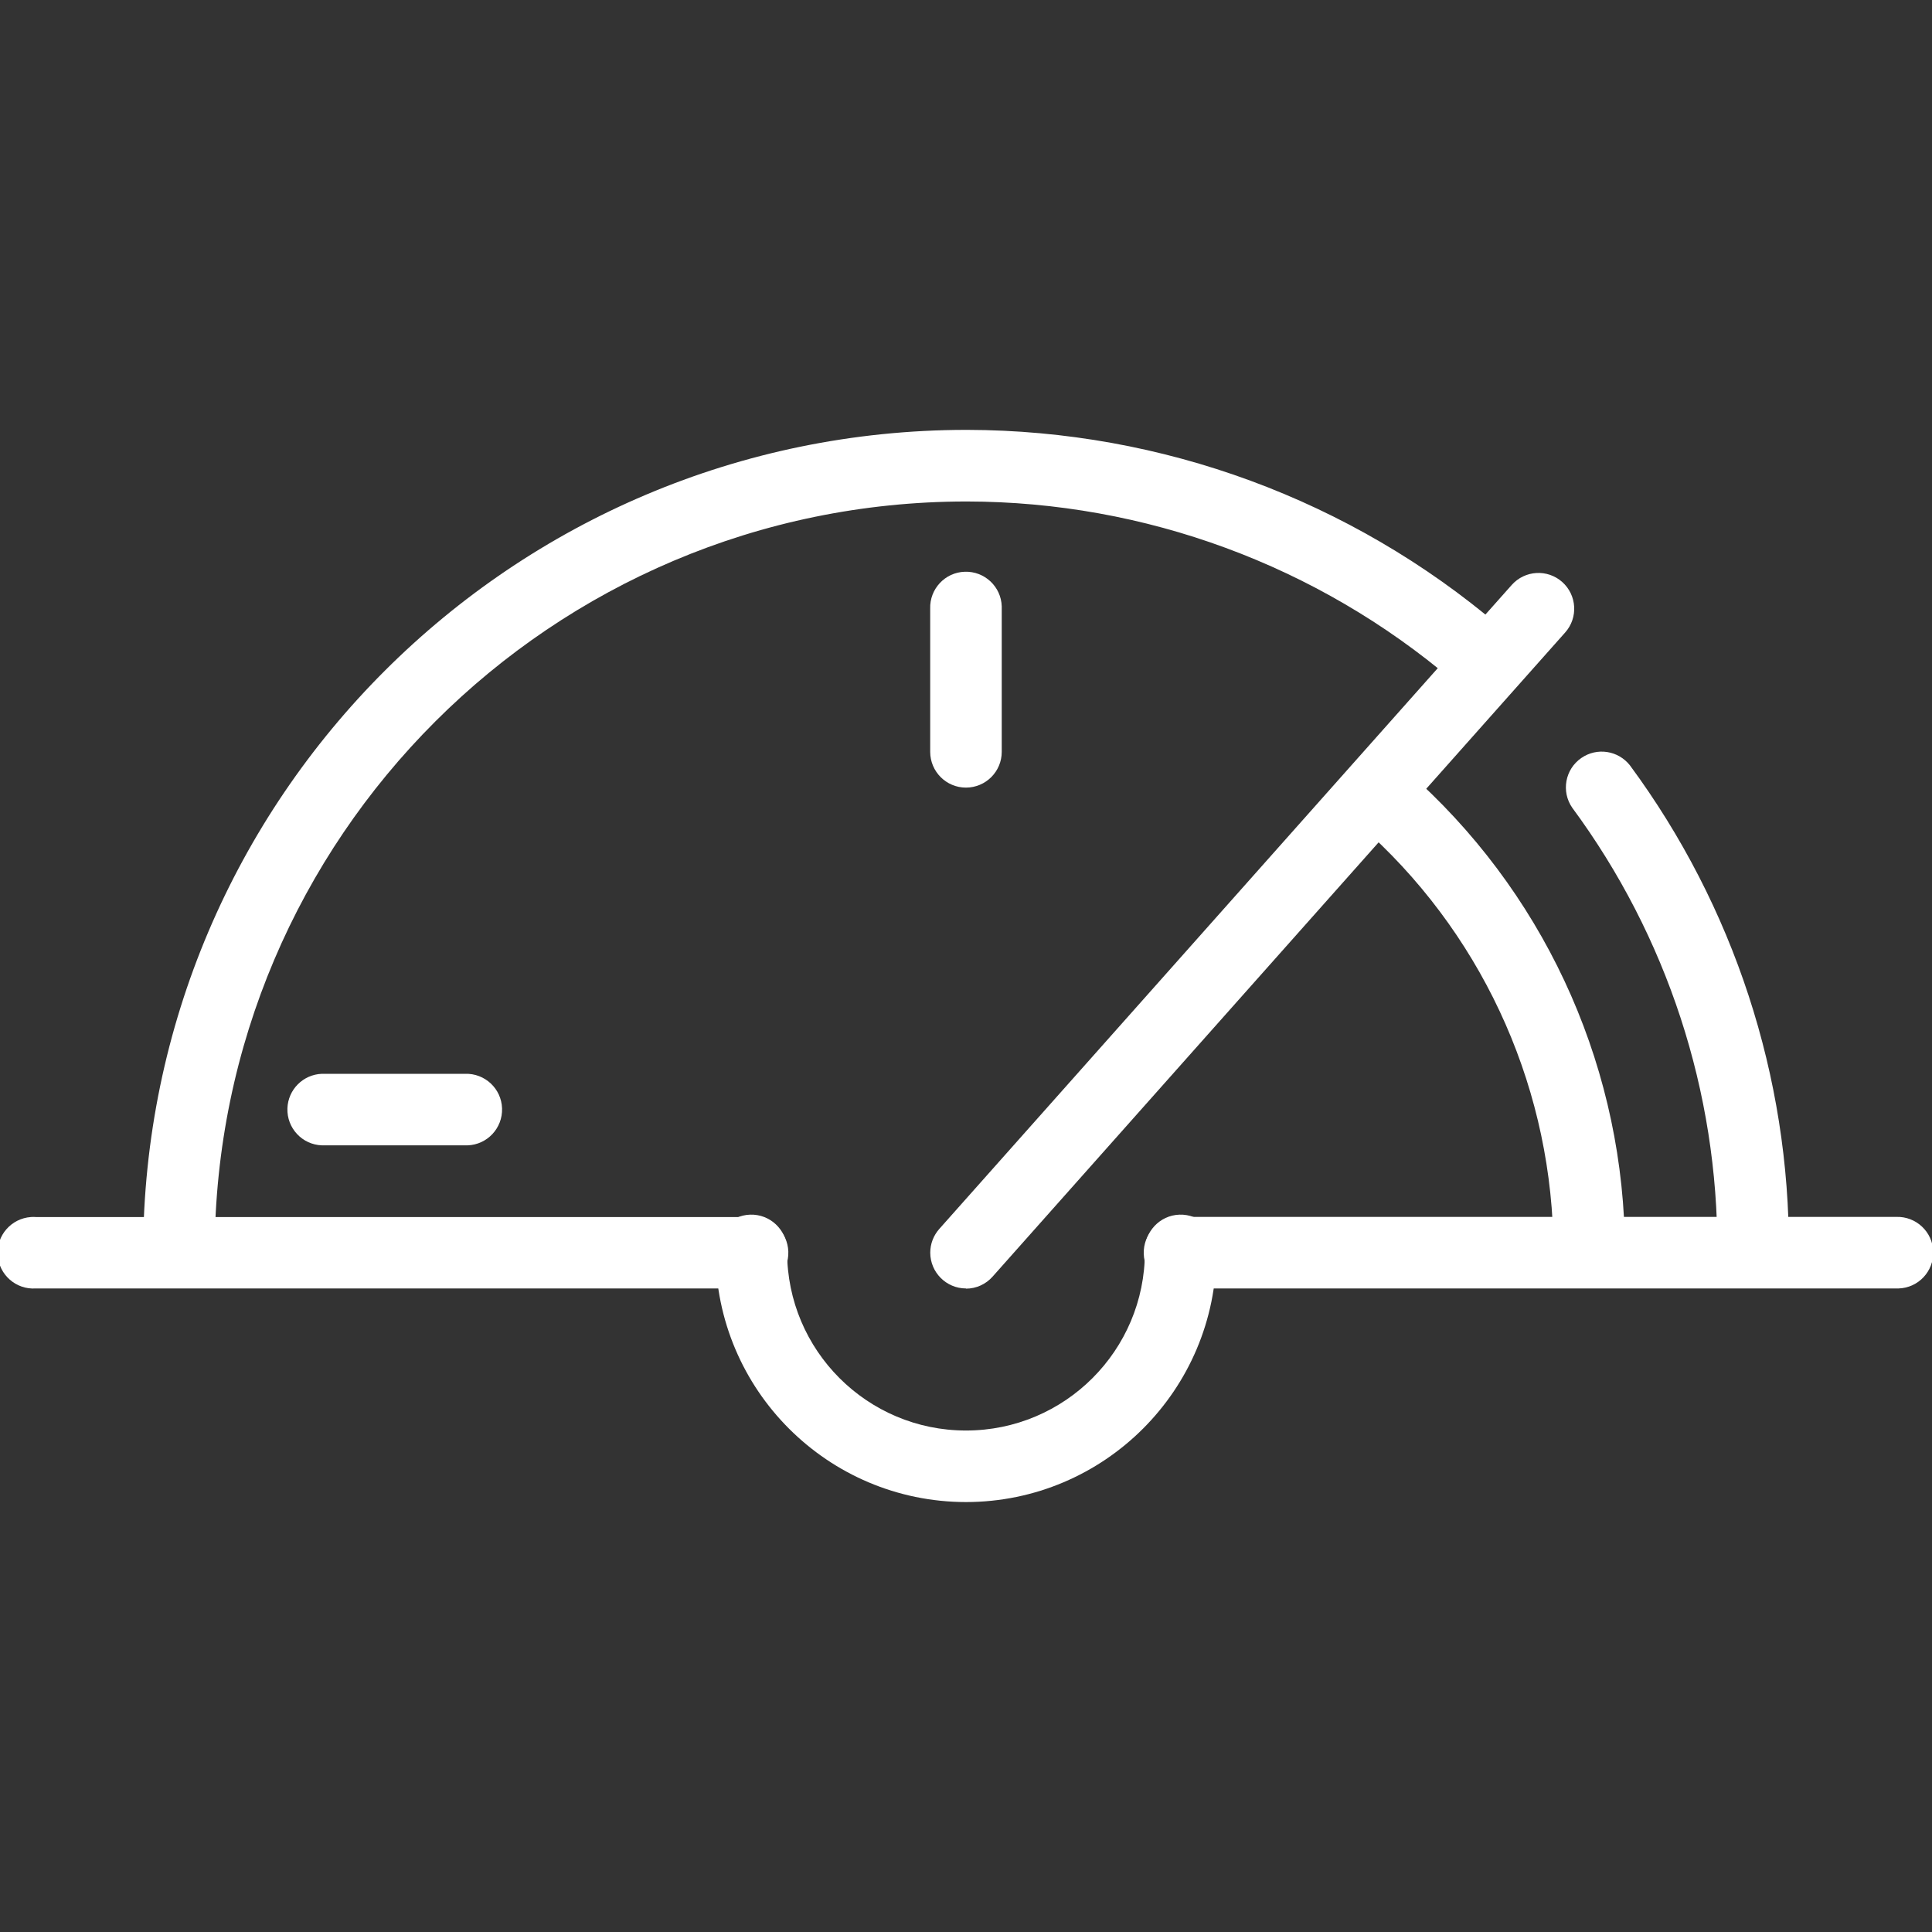 <?xml version="1.0" encoding="UTF-8"?>
<svg id="Layer_1" data-name="Layer 1" xmlns="http://www.w3.org/2000/svg" xmlns:xlink="http://www.w3.org/1999/xlink" viewBox="0 0 300 300">
  <rect x="0" y="0" width="300" height="300" fill="#333333" stroke="none"/>
  <defs>
    <style>
      .cls-1 {
        clip-path: url(#clippath);
      }

      .cls-2 {
        fill: none;
      }

      .cls-2, .cls-3 {
        stroke-width: 0px;
      }

      .cls-3 {
        fill: #fff;
      }
    </style>
    <clipPath id="clippath">
      <rect class="cls-2" y="66.76" width="300" height="166.49"/>
    </clipPath>
  </defs>
  <g id="icon-performance">
    <g class="cls-1">
      <g id="Grupo_3230" data-name="Grupo 3230">
        <path id="Trazado_8907" data-name="Trazado 8907" class="cls-3" d="M294.45,200.07h-111.11c-3.07.1-5.64-2.3-5.74-5.37s2.3-5.64,5.37-5.74c.12,0,.25,0,.37,0h111.11c3.07-.1,5.64,2.3,5.74,5.37.1,3.07-2.3,5.64-5.37,5.74-.12,0-.25,0-.37,0"/>
        <path id="Trazado_8908" data-name="Trazado 8908" class="cls-3" d="M116.67,200.07H5.56c-3.06.21-5.71-2.11-5.92-5.17-.21-3.06,2.11-5.71,5.17-5.92.25-.02.5-.02.75,0h111.11c3.07-.1,5.64,2.3,5.74,5.37s-2.3,5.64-5.37,5.74c-.12,0-.25,0-.37,0"/>
        <path id="Trazado_8909" data-name="Trazado 8909" class="cls-3" d="M150,233.24c-21.47-.02-38.86-17.42-38.89-38.89-.1-3.07,2.3-5.64,5.37-5.74s5.64,2.3,5.74,5.37c0,.12,0,.25,0,.37,0,15.34,12.44,27.78,27.78,27.78s27.78-12.44,27.78-27.78h0c-.1-3.07,2.3-5.64,5.37-5.74s5.64,2.3,5.74,5.37c0,.12,0,.25,0,.37-.02,21.47-17.42,38.87-38.89,38.89"/>
        <path id="Trazado_8910" data-name="Trazado 8910" class="cls-3" d="M272.22,199.92h0c-3.07,0-5.55-2.49-5.55-5.56h0c.1-24.81-7.8-48.98-22.53-68.93-1.75-2.52-1.12-5.99,1.41-7.73,2.42-1.68,5.73-1.17,7.55,1.15,16.13,21.86,24.79,48.35,24.68,75.52,0,3.07-2.49,5.55-5.56,5.55h0"/>
        <path id="Trazado_8911" data-name="Trazado 8911" class="cls-3" d="M27.78,199.92h0c-3.07,0-5.55-2.48-5.56-5.55,0,0,0-.02,0-.03.18-70.46,57.31-127.51,127.78-127.59h.18c30.29.06,59.57,10.86,82.64,30.48,2.34,1.99,2.62,5.5.63,7.84-1.99,2.34-5.5,2.62-7.84.63h0c-21.07-17.92-47.82-27.79-75.48-27.83h-.16c-64.33.09-116.48,52.18-116.64,116.51,0,3.07-2.49,5.55-5.56,5.55h0"/>
        <path id="Trazado_8912" data-name="Trazado 8912" class="cls-3" d="M150,122.3c-3.07,0-5.55-2.48-5.56-5.55h0v-22.23c-.1-3.07,2.3-5.64,5.37-5.74s5.64,2.3,5.74,5.37c0,.12,0,.25,0,.37v22.22c0,3.07-2.48,5.55-5.55,5.56,0,0,0,0-.01,0"/>
        <path id="Trazado_8913" data-name="Trazado 8913" class="cls-3" d="M150,200.07c-3.07,0-5.55-2.5-5.55-5.56,0-1.36.5-2.66,1.4-3.68l88.89-100c2.04-2.29,5.55-2.5,7.84-.46,2.29,2.04,2.5,5.55.46,7.84h0l-88.89,100c-1.05,1.2-2.56,1.89-4.15,1.89"/>
        <path id="Trazado_8914" data-name="Trazado 8914" class="cls-3" d="M72.22,177.85h-22.22c-3.07-.1-5.47-2.67-5.37-5.74.1-2.92,2.44-5.27,5.37-5.37h22.22c3.07-.1,5.64,2.3,5.74,5.37s-2.3,5.64-5.37,5.74c-.12,0-.25,0-.37,0"/>
        <path id="Trazado_8915" data-name="Trazado 8915" class="cls-3" d="M246.78,199.91c-3.07,0-5.55-2.48-5.56-5.55h0c-.05-24.58-10.32-48.02-28.36-64.71-2.25-2.09-2.38-5.61-.3-7.86,2.09-2.25,5.61-2.38,7.86-.3,20.29,18.8,31.85,45.19,31.9,72.85,0,3.07-2.47,5.56-5.54,5.56,0,0,0,0-.01,0h0Z"/>
      </g>
    </g>
  </g>
</svg>
